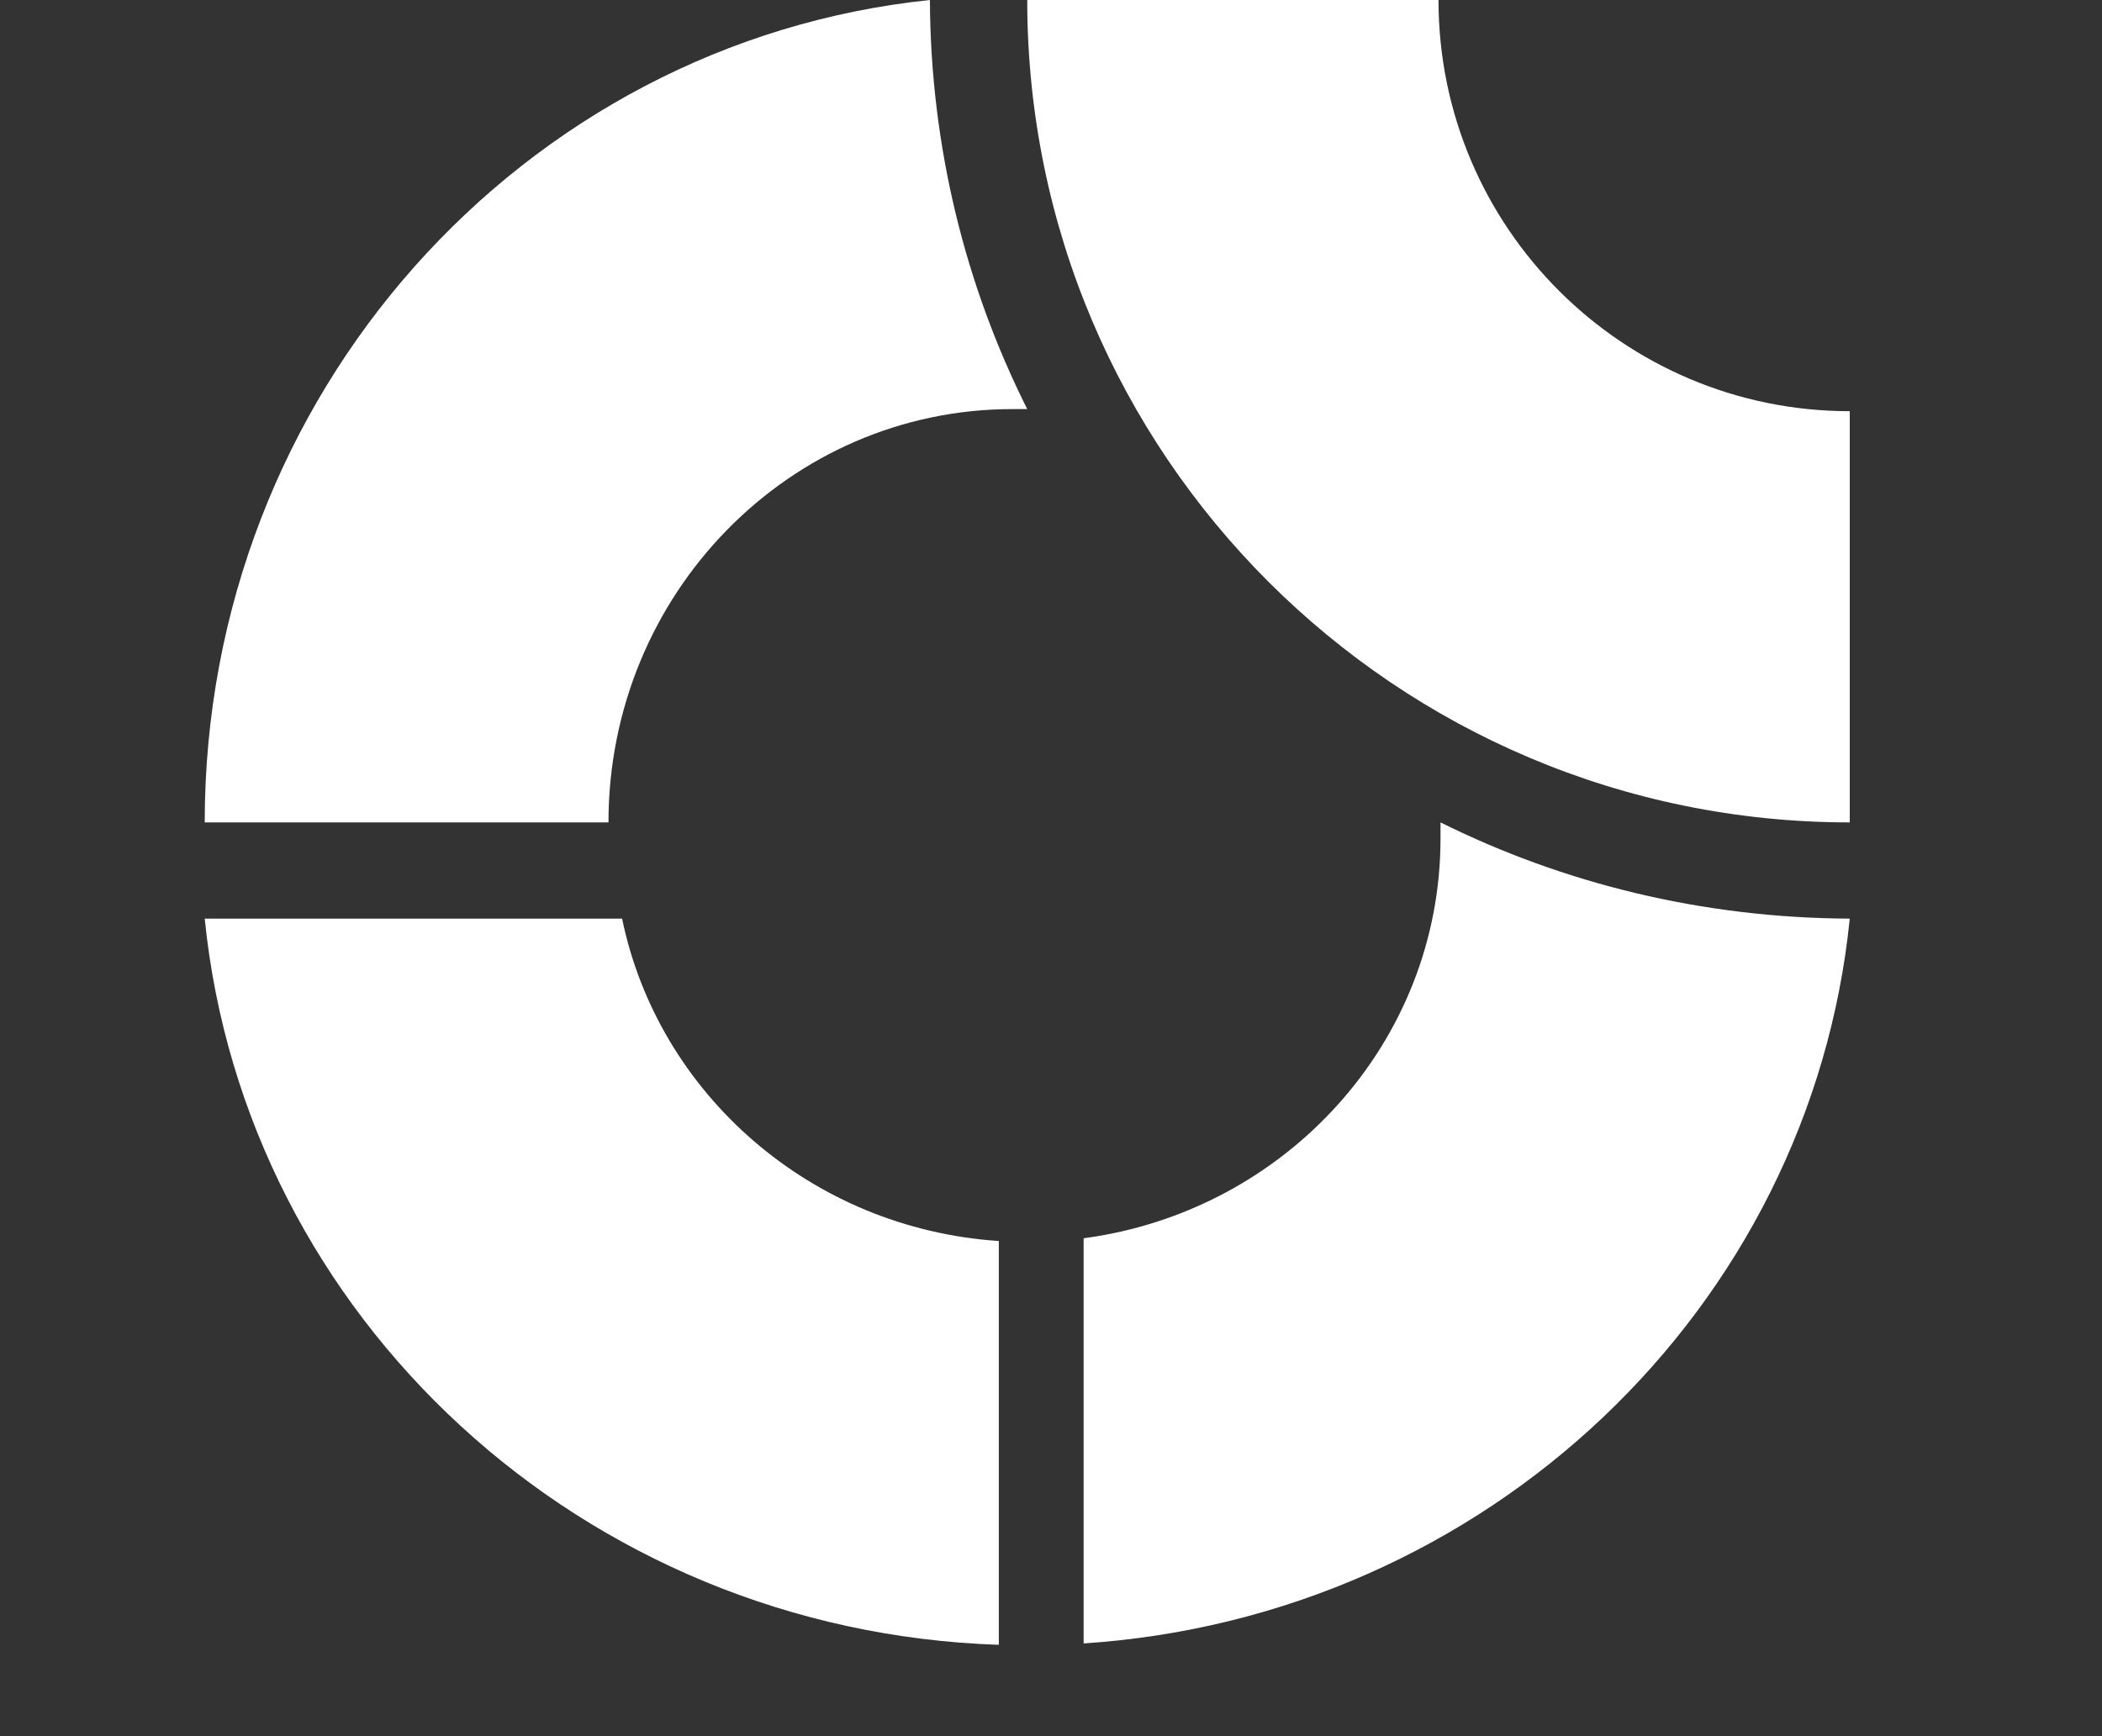 <?xml version="1.0" encoding="UTF-8"?> <svg xmlns="http://www.w3.org/2000/svg" width="23" height="19" viewBox="0 0 23 19" fill="none"><rect x="0" y="0" width="23" height="19" fill="#333333" stroke="none"/><path d="M6.658 9C6.658 6.497 8.642 4.477 11.077 4.477H11.24C10.565 3.131 10.182 1.609 10.175 0C5.718 0.463 2.24 4.316 2.24 9H6.658Z" fill="white"></path><path d="M20.24 9V4.5C17.76 4.5 15.74 2.49 15.74 0L11.24 1.89491e-07C11.24 4.97 15.27 9 20.24 9Z" fill="white"></path><path d="M10.929 18V13.581C8.875 13.445 7.203 11.972 6.807 10.053H2.24C2.68 14.418 6.379 17.85 10.929 18Z" fill="white"></path><path d="M11.857 17.985L11.857 13.551C14.066 13.257 15.762 11.406 15.762 9.177V9C17.105 9.667 18.625 10.046 20.24 10.053C19.809 14.32 16.266 17.695 11.857 17.985Z" fill="white"></path></svg> 